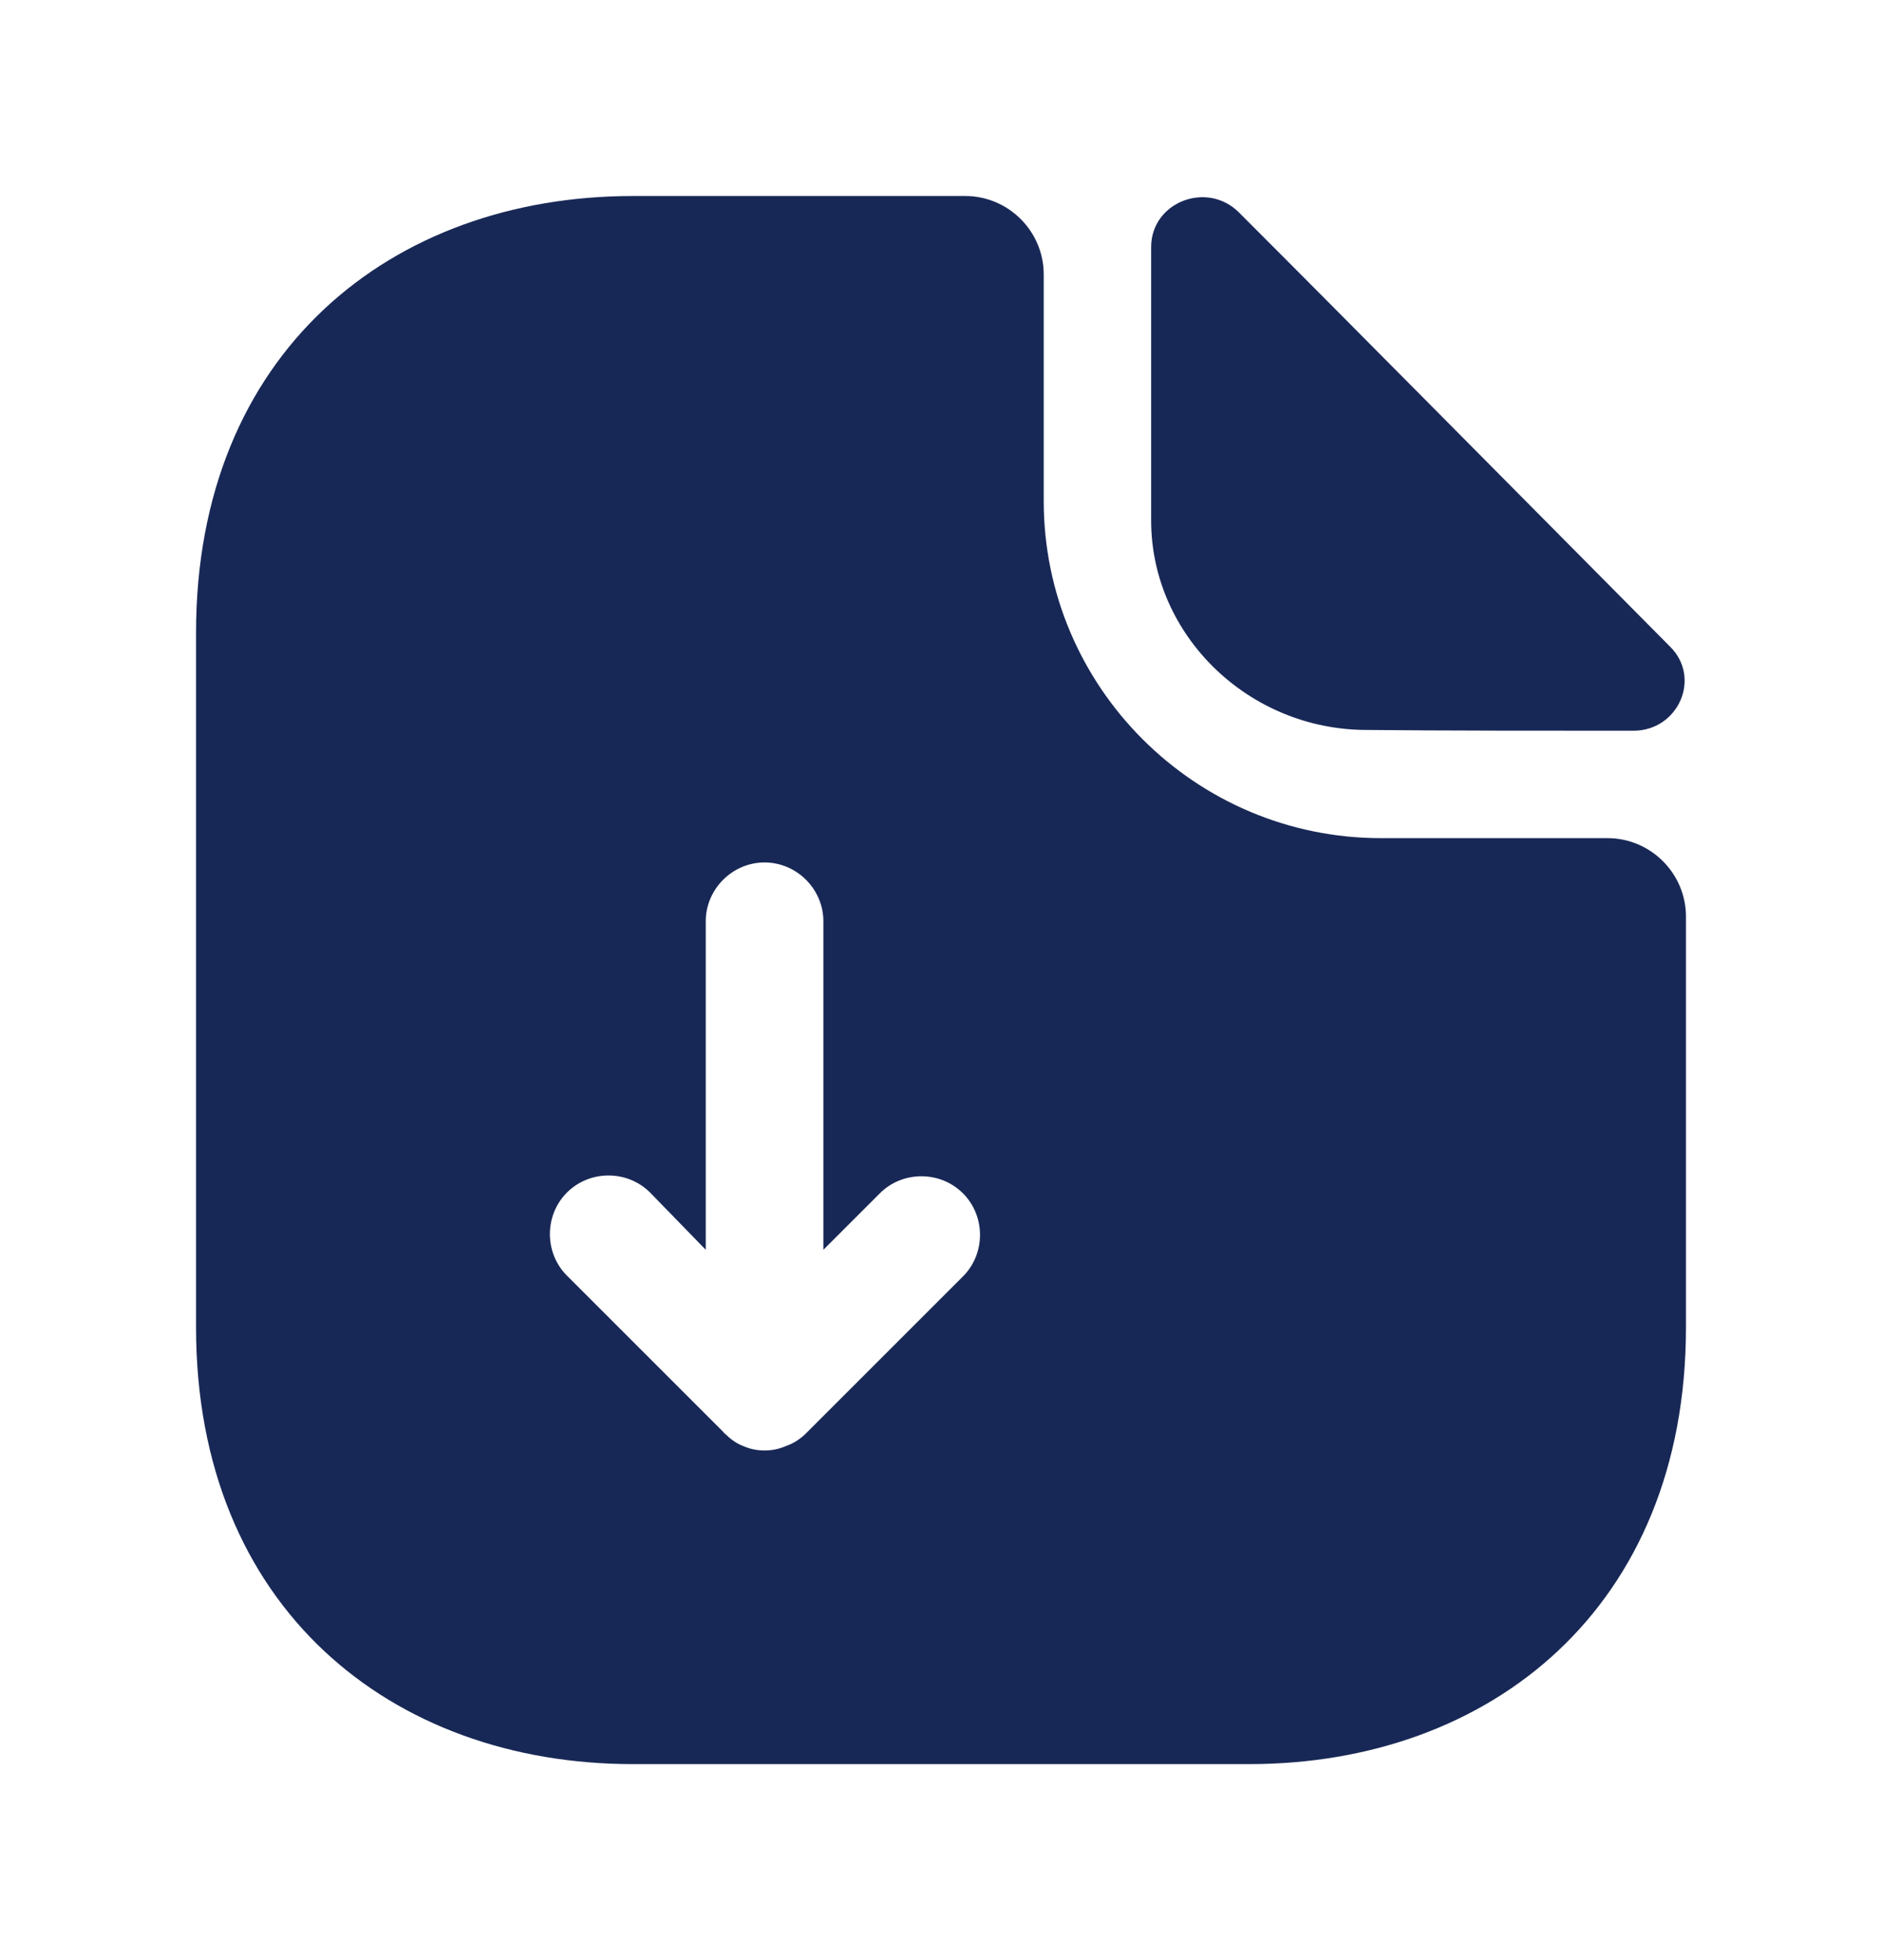 <svg width="24" height="25" viewBox="0 0 24 25" fill="none" xmlns="http://www.w3.org/2000/svg">
<path d="M20.5 10.69H17.61C15.24 10.69 13.31 8.76 13.31 6.39V3.5C13.31 2.95 12.86 2.5 12.31 2.5H8.07C4.99 2.5 2.5 4.5 2.5 8.07V16.93C2.5 20.5 4.99 22.5 8.07 22.5H15.93C19.01 22.5 21.5 20.5 21.5 16.93V11.69C21.5 11.14 21.05 10.69 20.5 10.69ZM12.28 16.28L10.28 18.28C10.21 18.35 10.12 18.41 10.03 18.44C9.94 18.48 9.85 18.5 9.75 18.5C9.65 18.5 9.56 18.48 9.47 18.44C9.39 18.41 9.31 18.35 9.25 18.29C9.24 18.28 9.23 18.28 9.23 18.27L7.23 16.27C6.94 15.98 6.94 15.5 7.23 15.21C7.52 14.92 8 14.92 8.29 15.21L9 15.94V11.75C9 11.34 9.34 11 9.75 11C10.16 11 10.5 11.34 10.5 11.75V15.94L11.22 15.22C11.51 14.93 11.99 14.93 12.28 15.22C12.57 15.51 12.57 15.99 12.28 16.28Z" fill="#182856"/>
<path d="M17.43 9.31C18.38 9.32 19.7 9.32 20.83 9.32C21.4 9.32 21.7 8.65 21.3 8.25C19.86 6.8 17.28 4.19 15.8 2.71C15.39 2.3 14.68 2.58 14.68 3.15V6.64C14.68 8.1 15.92 9.31 17.43 9.31Z" fill="#182856"/>
</svg>
